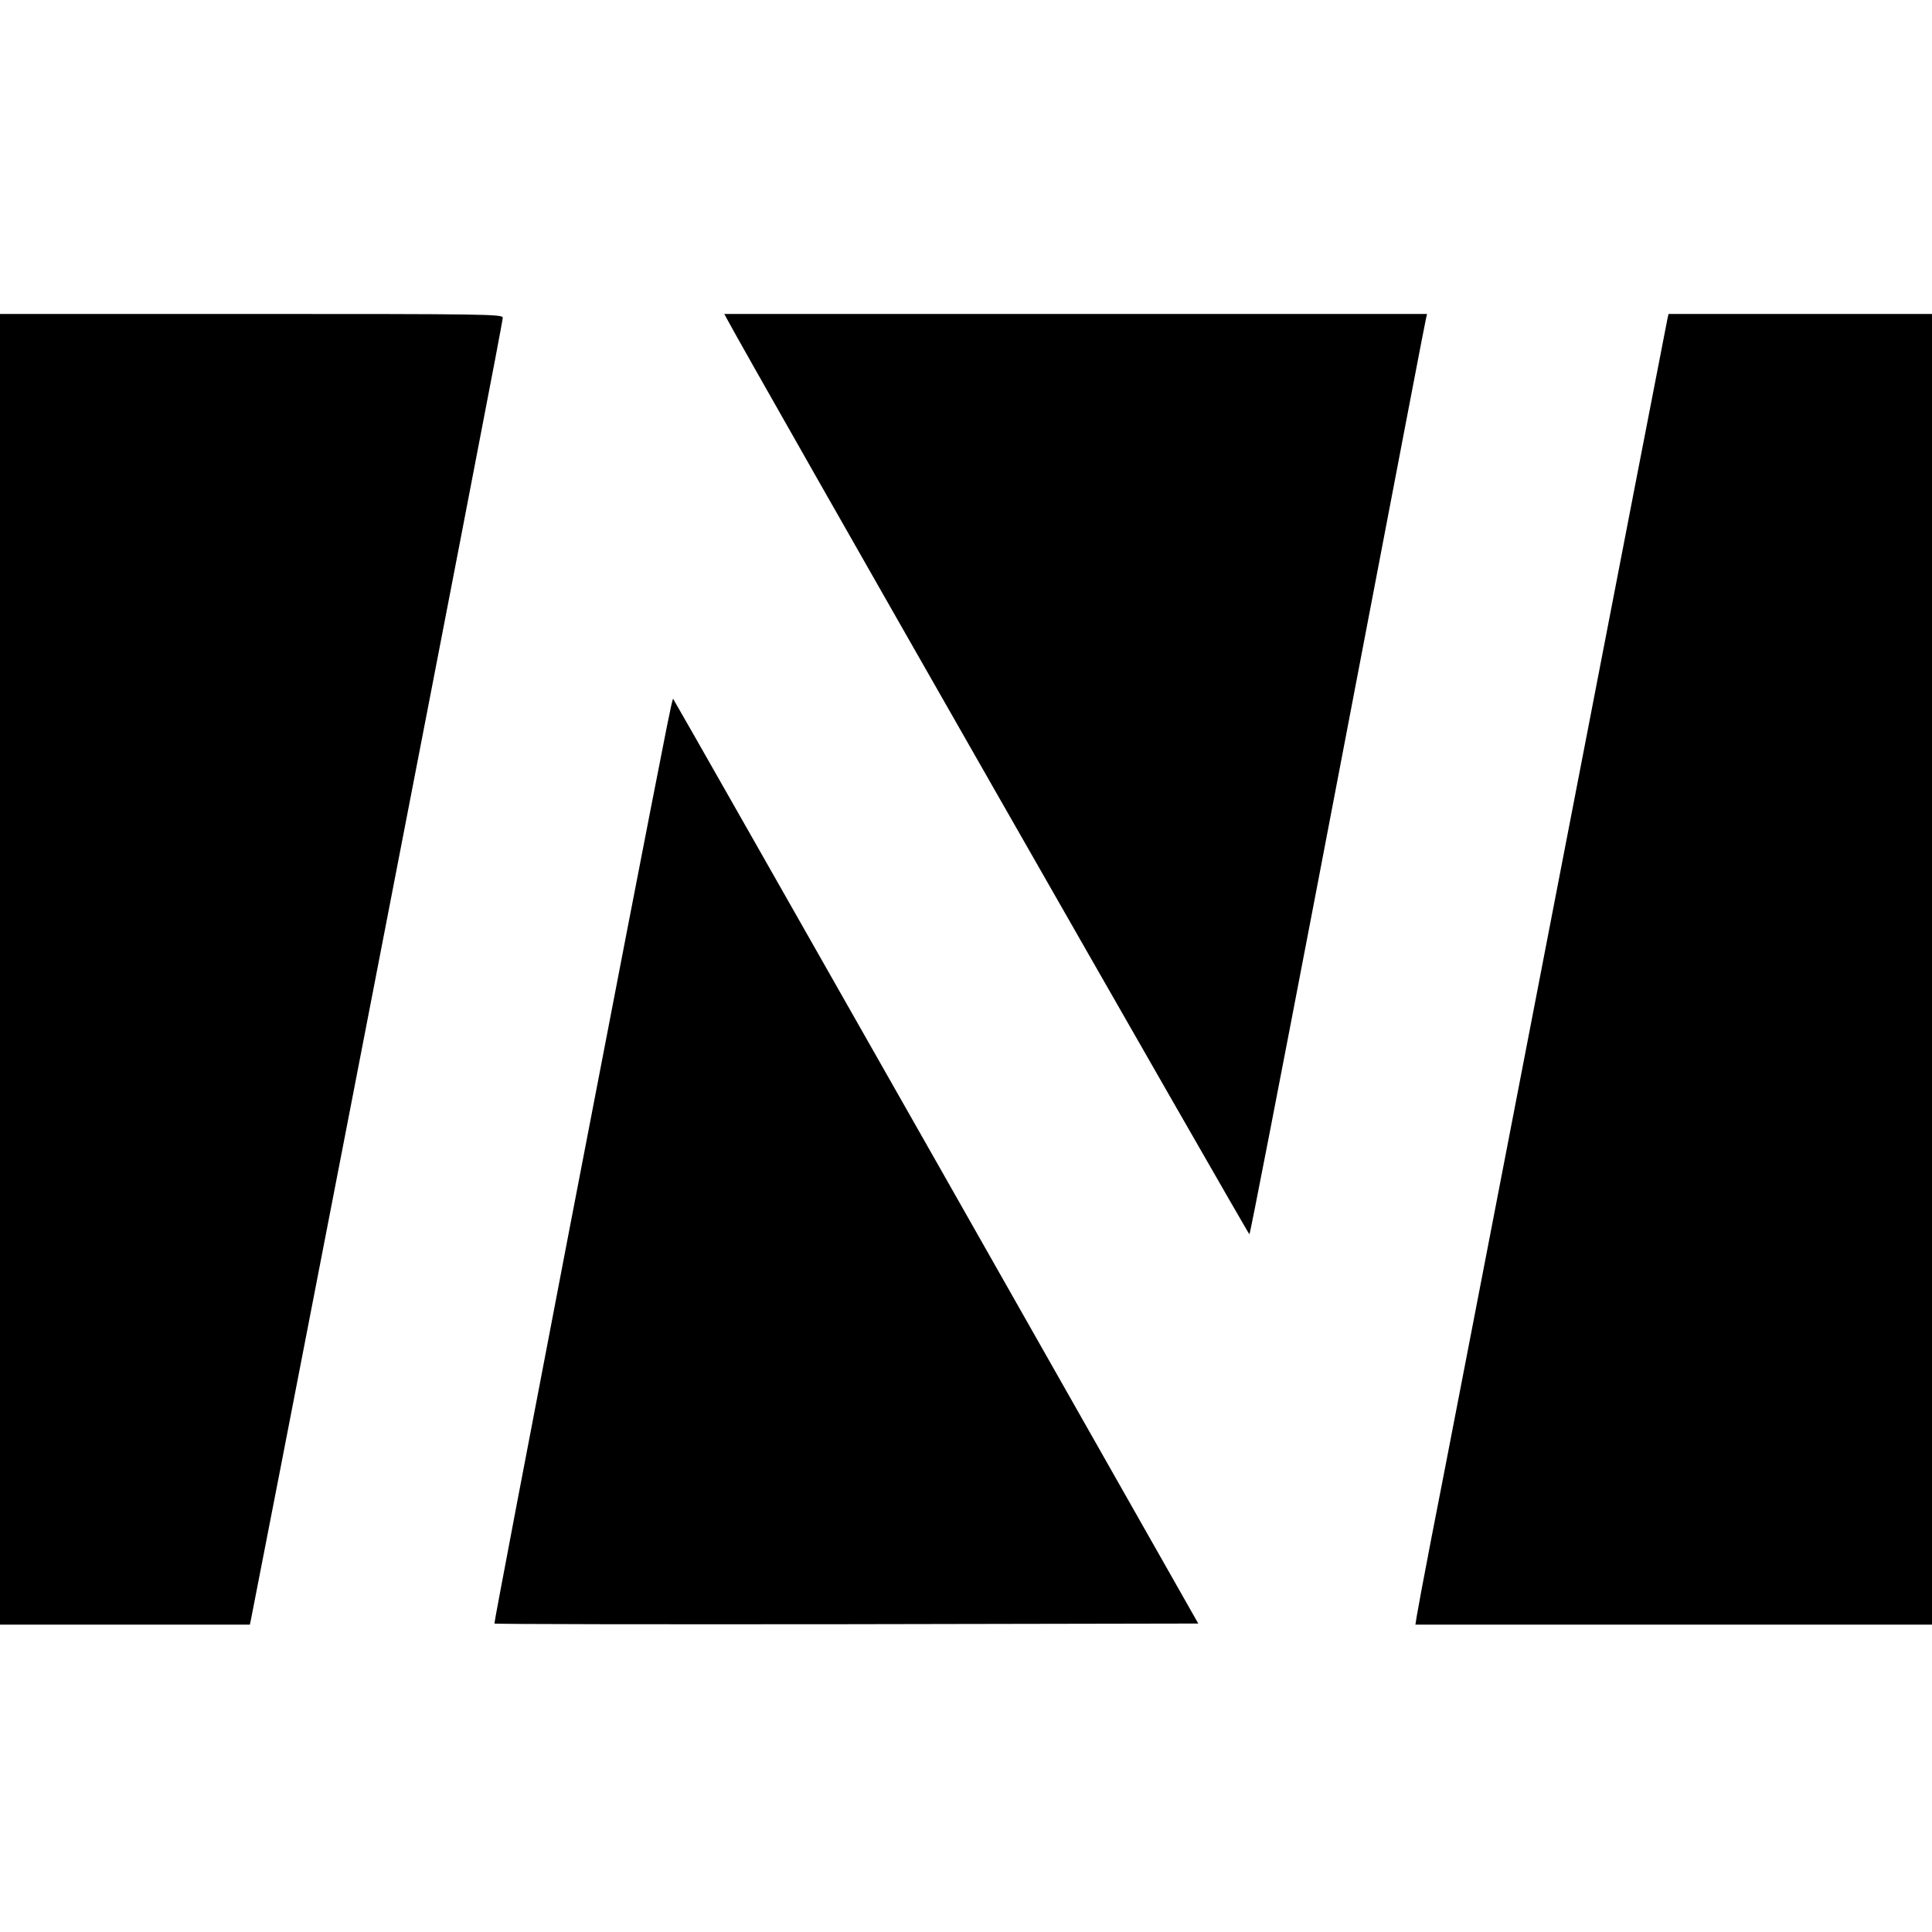 <?xml version="1.0" standalone="no"?>
<!DOCTYPE svg PUBLIC "-//W3C//DTD SVG 20010904//EN"
 "http://www.w3.org/TR/2001/REC-SVG-20010904/DTD/svg10.dtd">
<svg version="1.0" xmlns="http://www.w3.org/2000/svg"
 width="880pt" height="880pt" viewBox="0 0 880 880"
 preserveAspectRatio="xMidYMid meet">
<g transform="translate(0,880) scale(0.1,-0.1)"
fill="#000000" stroke="none">
<path d="M0 4385 l0 -2985 569 0 569 0 5 23 c3 12 211 1082 462 2377 251 1295
508 2621 570 2946 63 325 115 598 115 607 0 16 -81 17 -1145 17 l-1145 0 0
-2985z"/>
<path d="M3312 7346 c90 -171 2375 -4172 2379 -4168 4 4 140 707 304 1562 424
2216 494 2582 500 2608 l5 22 -1600 0 -1601 0 13 -24z"/>
<path d="M7595 7348 c-3 -13 -233 -1200 -511 -2638 -278 -1438 -532 -2754
-566 -2925 -33 -170 -62 -327 -65 -347 l-6 -38 1177 0 1176 0 0 2985 0 2985
-600 0 -600 0 -5 -22z"/>
<path d="M3038 5493 c-139 -698 -790 -4084 -786 -4088 2 -3 725 -4 1606 -3
l1600 3 -1194 2105 c-657 1157 -1196 2106 -1198 2107 -2 2 -14 -54 -28 -124z"/>
</g>
</svg>

